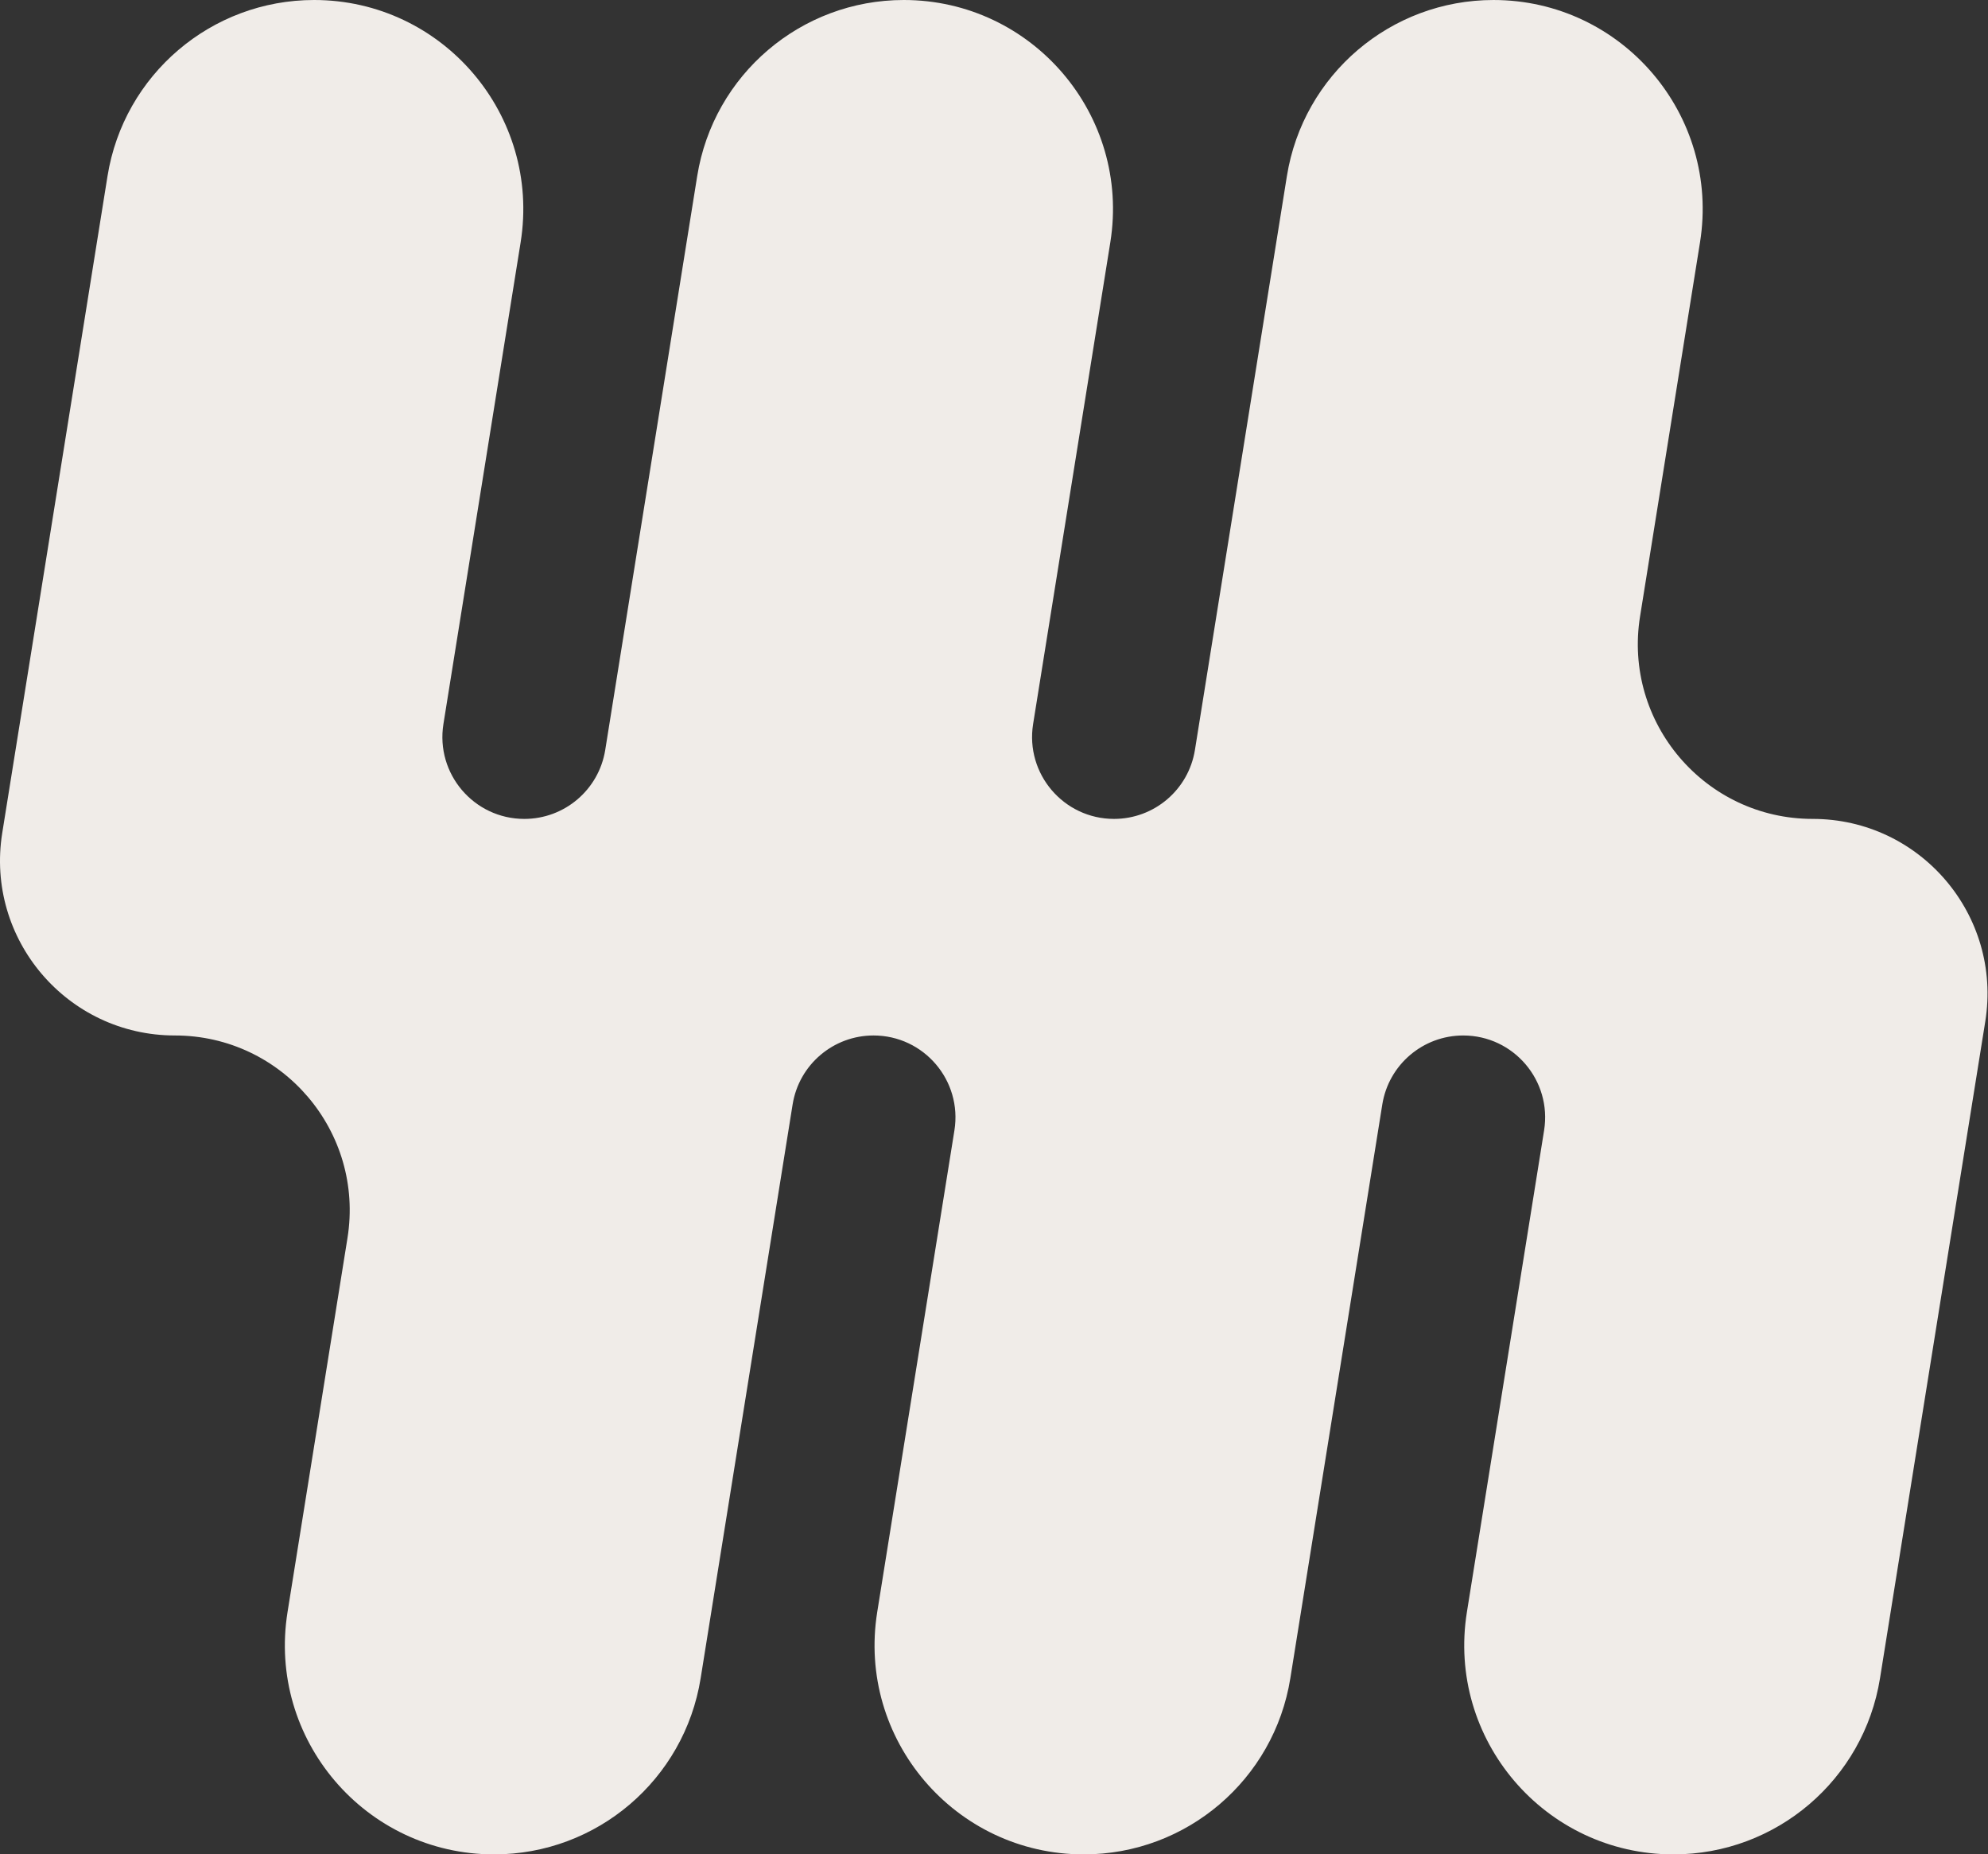 <?xml version="1.0" encoding="UTF-8"?> <svg xmlns="http://www.w3.org/2000/svg" width="1083" height="1010" viewBox="0 0 1083 1010" fill="none"><rect x="0" y="0" width="1083" height="1010" fill="#333333" stroke="none"/> <path fill-rule="evenodd" clip-rule="evenodd" d="M431.793 601.545C435.263 579.898 453.941 563.976 475.864 563.976V563.976C503.333 563.976 524.283 588.552 519.936 615.674L477.886 877.997C466.785 947.248 520.275 1010 590.41 1010V1010C646.386 1010 694.074 969.343 702.934 914.073L753.035 601.547C756.505 579.9 775.182 563.979 797.105 563.979V563.979C824.573 563.979 845.522 588.554 841.175 615.676L799.125 877.998C788.024 947.249 841.514 1010 911.649 1010V1010C967.625 1010 1015.31 969.344 1024.17 914.074L1081.52 556.329C1090.8 498.457 1046.1 446.02 987.489 446.02V446.02C928.878 446.021 884.177 393.584 893.454 335.712L926.11 132.005C937.212 62.752 883.72 0.002 813.583 0.003V0.003C757.606 0.004 709.918 40.657 701.058 95.928L650.961 408.448C647.491 430.097 628.812 446.02 606.887 446.02V446.02C579.416 446.021 558.464 421.443 562.812 394.318L604.864 132.002C615.966 62.749 562.474 -0.001 492.336 7.12782e-09V7.12782e-09C436.36 0.001 388.671 40.654 379.812 95.925L329.714 408.453C326.243 430.101 307.565 446.024 285.641 446.024V446.024C258.17 446.025 237.219 421.447 241.568 394.323L283.62 132.002C294.722 62.749 241.23 -0.001 171.093 6.97792e-09V6.97792e-09C115.116 0.001 67.428 40.654 58.568 95.925L1.223 453.664C-8.054 511.537 36.648 563.976 95.26 563.976V563.976C153.872 563.976 198.574 616.414 189.297 674.288L156.642 878.001C145.542 947.252 199.032 1010 269.167 1010V1010C325.143 1010 372.831 969.347 381.691 914.077L431.793 601.545Z" fill="#F0ECE8"></path> </svg> 